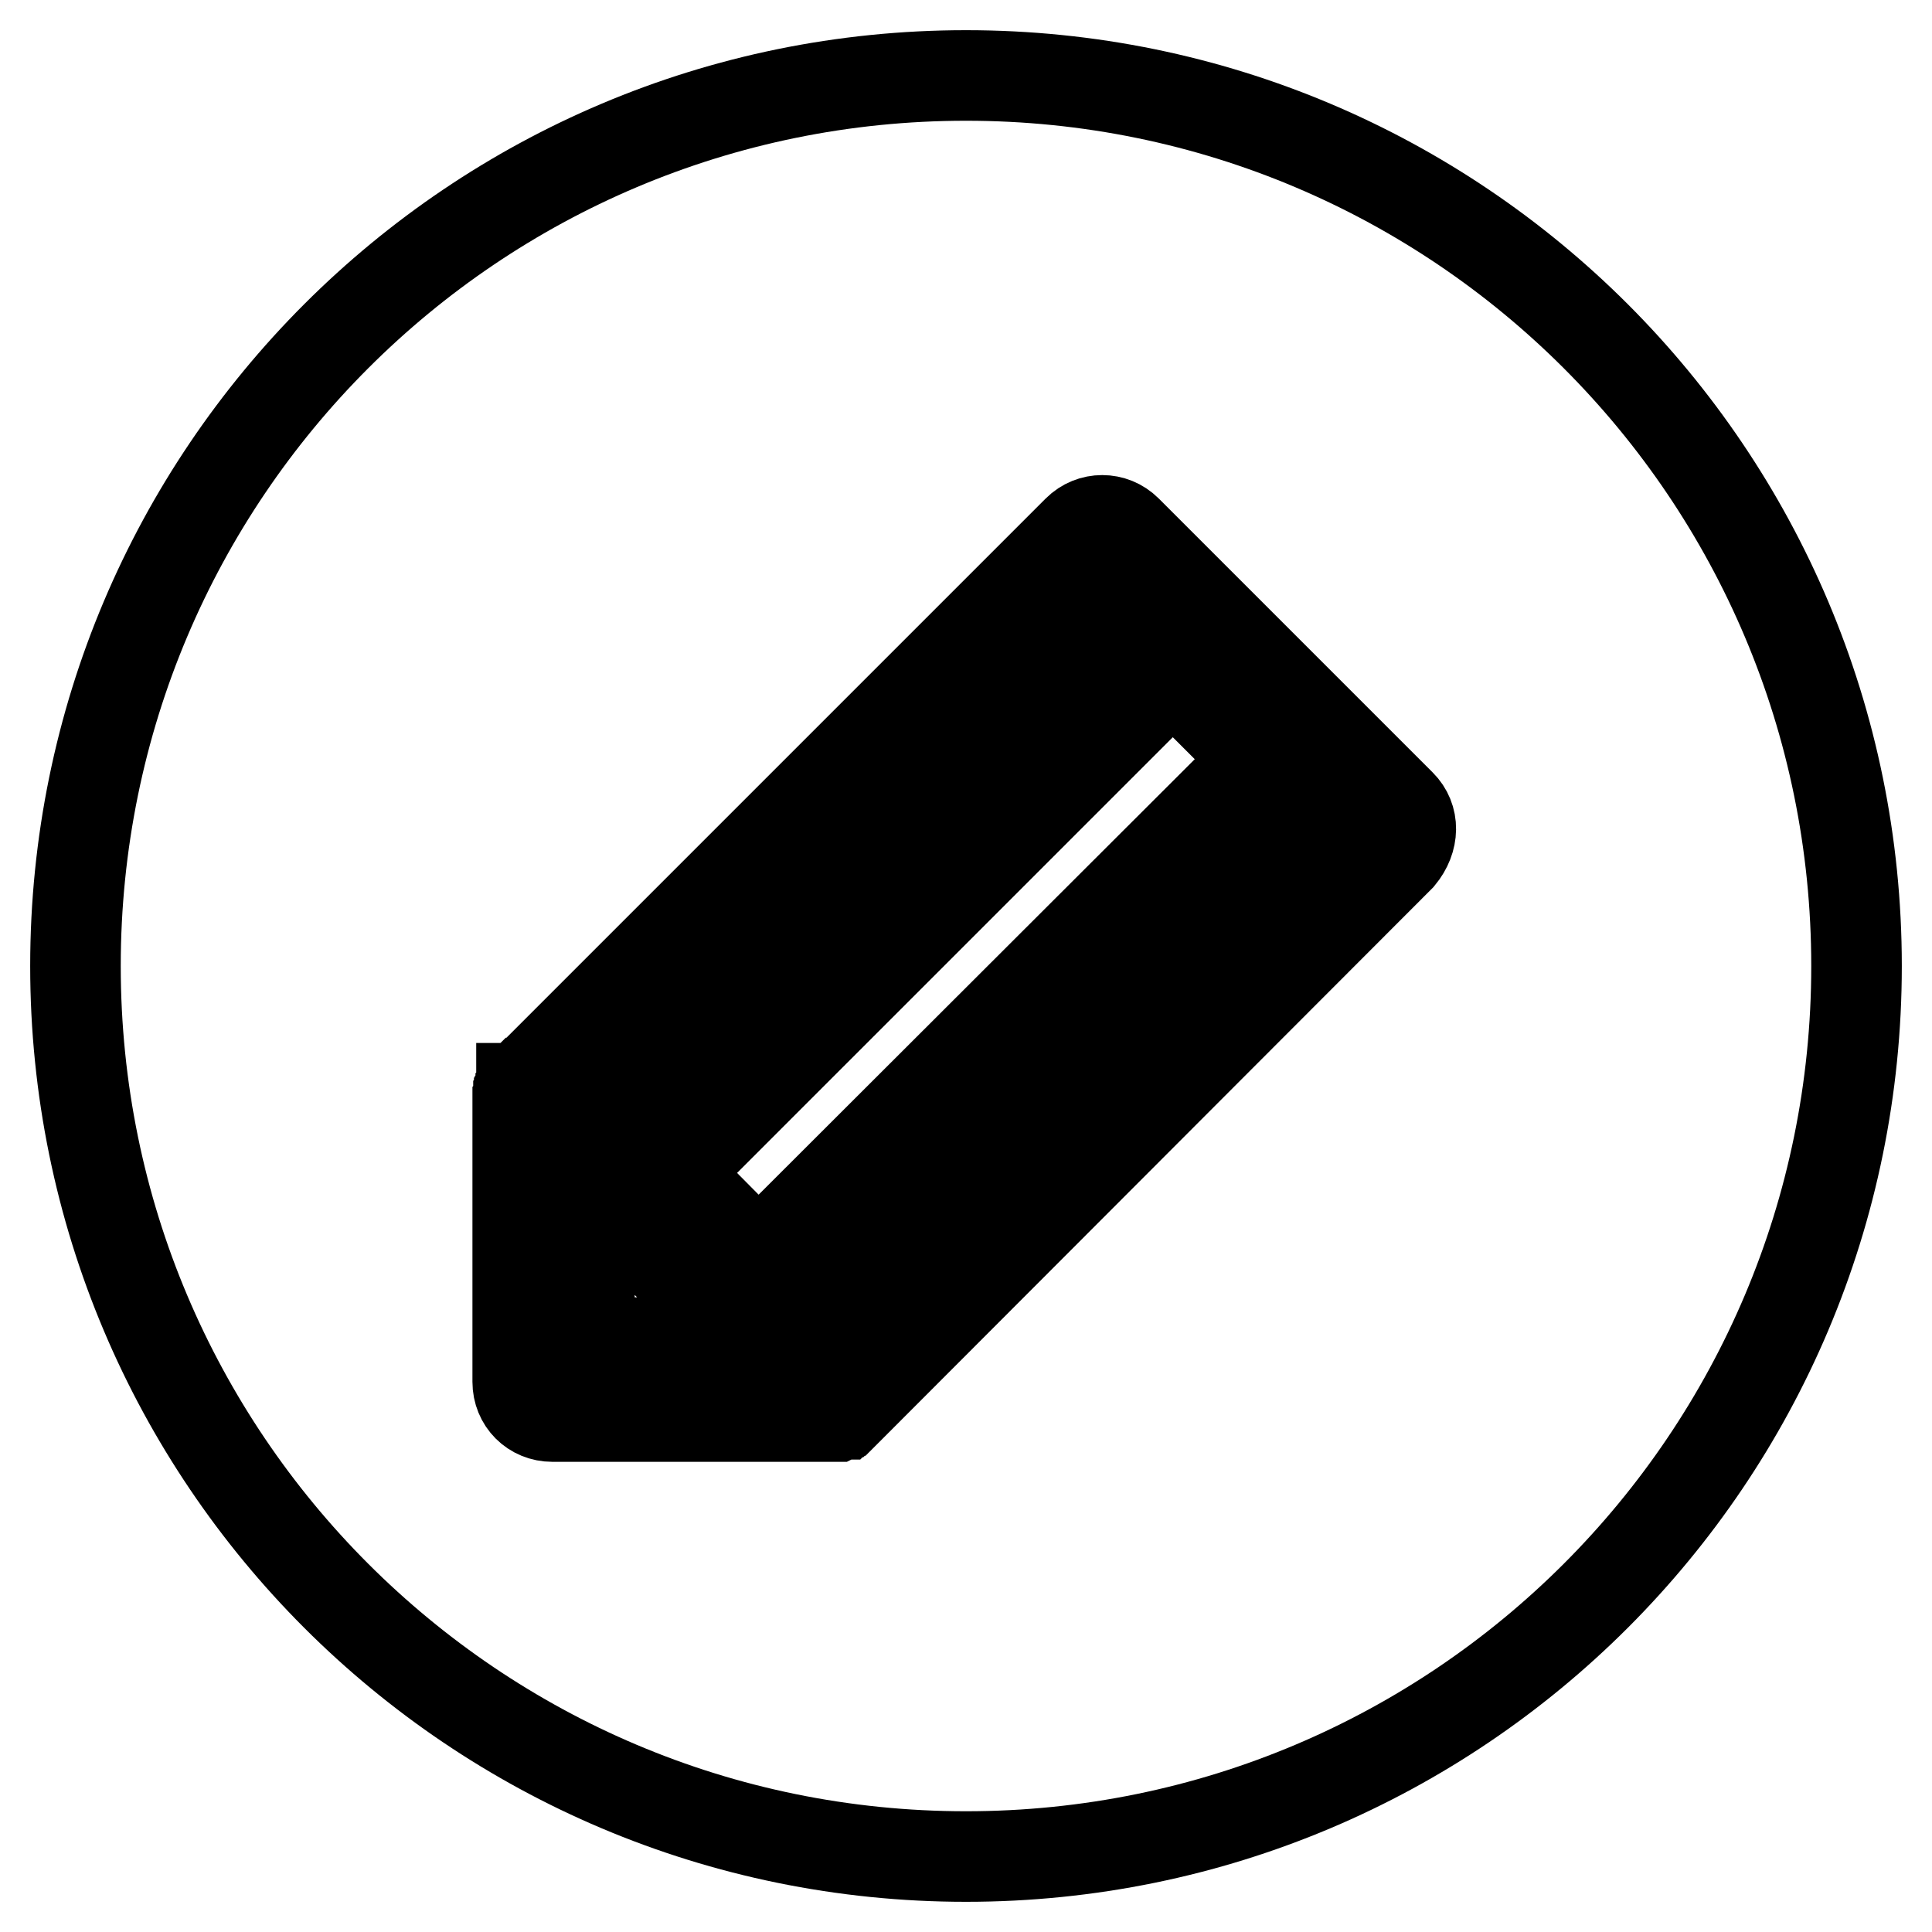 <?xml version="1.0" encoding="utf-8"?>
<!-- Svg Vector Icons : http://www.onlinewebfonts.com/icon -->
<!DOCTYPE svg PUBLIC "-//W3C//DTD SVG 1.1//EN" "http://www.w3.org/Graphics/SVG/1.1/DTD/svg11.dtd">
<svg version="1.1" xmlns="http://www.w3.org/2000/svg" xmlns:xlink="http://www.w3.org/1999/xlink" x="0px" y="0px" viewBox="0 0 256 256" enable-background="new 0 0 256 256" xml:space="preserve">
<g><g><path stroke-width="12" fill-opacity="0" stroke="#000000"  d="M10,128c0,65.2,52.8,118,118,118c65.2,0,118-52.8,118-118c0-65.2-52.8-118-118-118C62.8,10,10,62.8,10,128z"/><path stroke-width="12" fill-opacity="0" stroke="#000000"  d="M185.6,106.6l-36.2-36.2l-0.1-0.1c-1.8-1.8-4.7-1.8-6.5,0l-72.6,72.6l-0.2,0.2l0,0l-0.1,0.1l0,0l-0.1,0.1v0.1l-0.1,0v0l-0.1,0.1v0l-0.1,0l-0.1,0.1v0l-0.1,0.1h0l0,0.1l0,0.1v0.1l-0.1,0.1v0.1h-0.1v0.1l0,0.1l0,0v0.1l0,0v0v0.1l-0.1,0.1v0v0.1l0,0v0.1v0.1l-0.1,0.1l0,0v0.1v0l-0.1,0.1v0.1v0v0.1v0.1l-0.1,0.1l0,0v0.1v0.1v0.1v0.1v0.1v0.1v0.1v0l-0.1,0.1v0v0.1l0,0v36.5c0,2.6,2,4.6,4.6,4.6h36.4h0.1h0.1l0.1,0h0.1l0.1,0h0.1l0.2,0l0.1,0h0.1l0.1,0l0.1,0l0.2-0.1l0.3-0.1l0.1-0.1h0.1l0.1-0.1l0.1-0.1l0.1-0.1l0.1,0l0.1-0.1l0.1-0.1l0.1,0l0.1-0.1l0.1-0.1l0.1-0.1l0.1-0.1l0.1-0.1l0.1-0.1l0.1-0.1l72.6-72.7C187.4,111.2,187.4,108.4,185.6,106.6L185.6,106.6z M146.1,80L146.1,80l5.4,5.4l-66.2,66.2l-5.5-5.5L146.1,80L146.1,80z M78.1,177.9L78.1,177.9v-20.8l20.8,20.8H78.1L78.1,177.9z M89.2,155.4L89.2,155.4l66.2-66.2l11.4,11.4l-66.3,66.2L89.2,155.4L89.2,155.4z M109.8,176L109.8,176l-5.4-5.4l66.2-66.2l5.5,5.5L109.8,176L109.8,176z"/></g></g>
</svg>